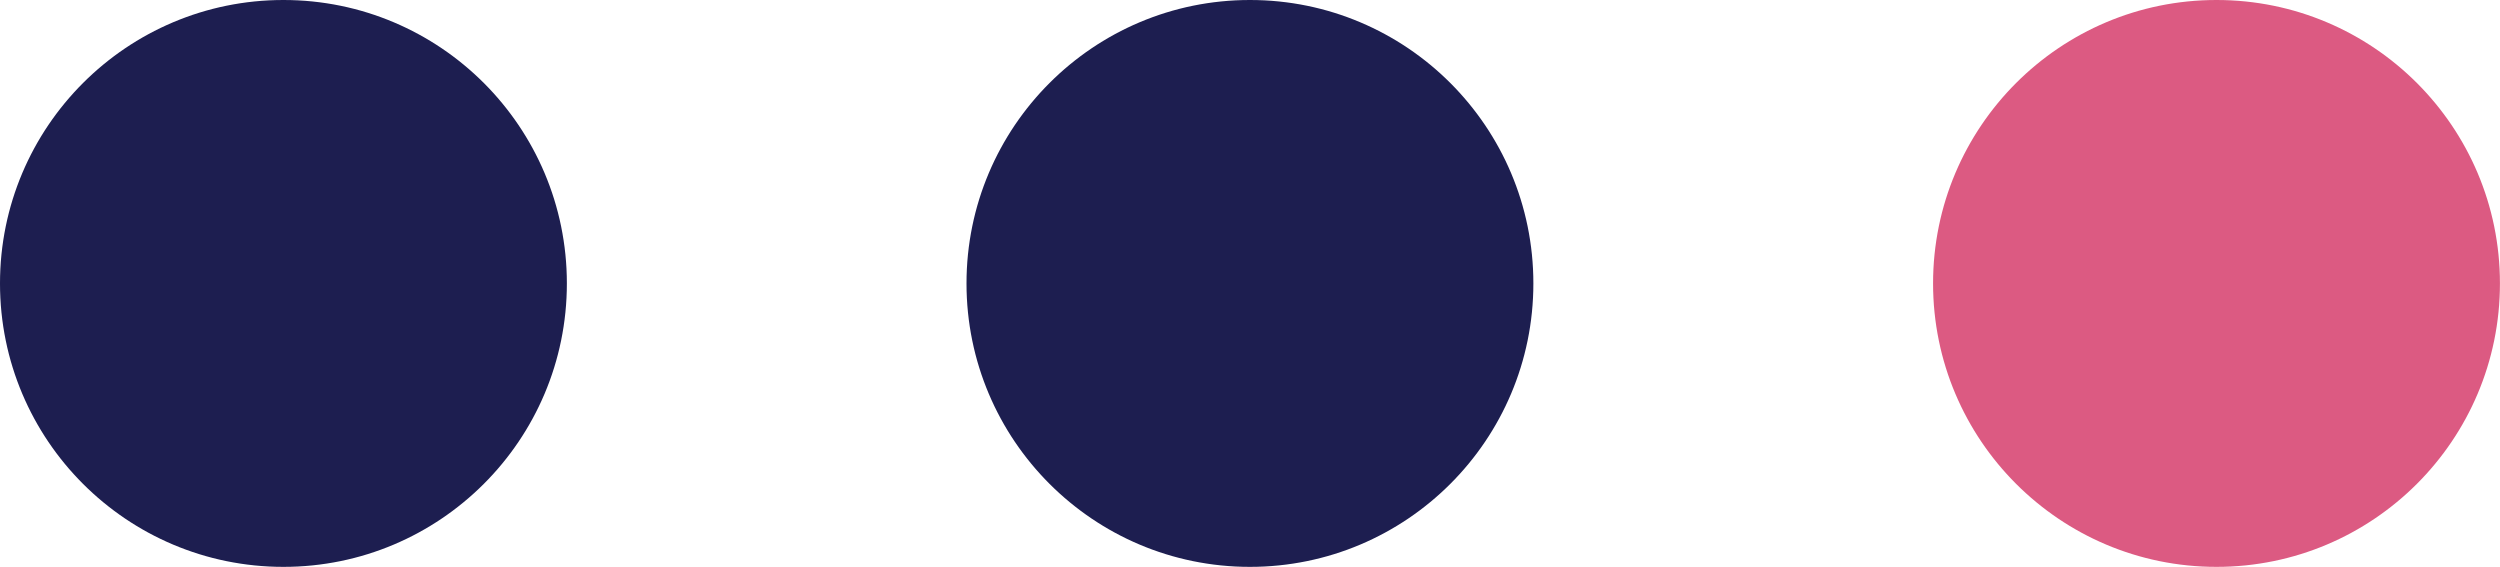 <?xml version="1.0" encoding="UTF-8"?>
<svg xmlns="http://www.w3.org/2000/svg" viewBox="0 0 404.24 91.67">
  <defs>
    <style>
      .cls-1 {
        fill: #1d1e50;
      }

      .cls-1, .cls-2, .cls-3 {
        isolation: isolate;
      }

      .cls-1, .cls-3 {
        mix-blend-mode: screen;
      }

      .cls-3 {
        fill: #dc5a82;
      }
    </style>
  </defs>
  <g class="cls-2">
    <g id="Ebene_2" data-name="Ebene 2">
      <g id="Ebene_1-2" data-name="Ebene 1">
        <g>
          <path id="Pfad" class="cls-1" d="M0,45.83C0,20.52,20.52,0,45.83,0s45.83,20.52,45.83,45.83-20.52,45.83-45.83,45.83S0,71.15,0,45.83"/>
          <path id="Pfad-2" class="cls-1" d="M156.28,45.83c0-25.31,20.52-45.83,45.83-45.83s45.83,20.52,45.83,45.83-20.52,45.83-45.83,45.83-45.83-20.52-45.83-45.83"/>
          <path id="Pfad-3" class="cls-3" d="M312.57,45.83c0-25.31,20.52-45.83,45.83-45.83s45.83,20.52,45.83,45.83-20.52,45.83-45.83,45.83-45.83-20.52-45.83-45.83"/>
        </g>
      </g>
    </g>
  </g>
</svg>